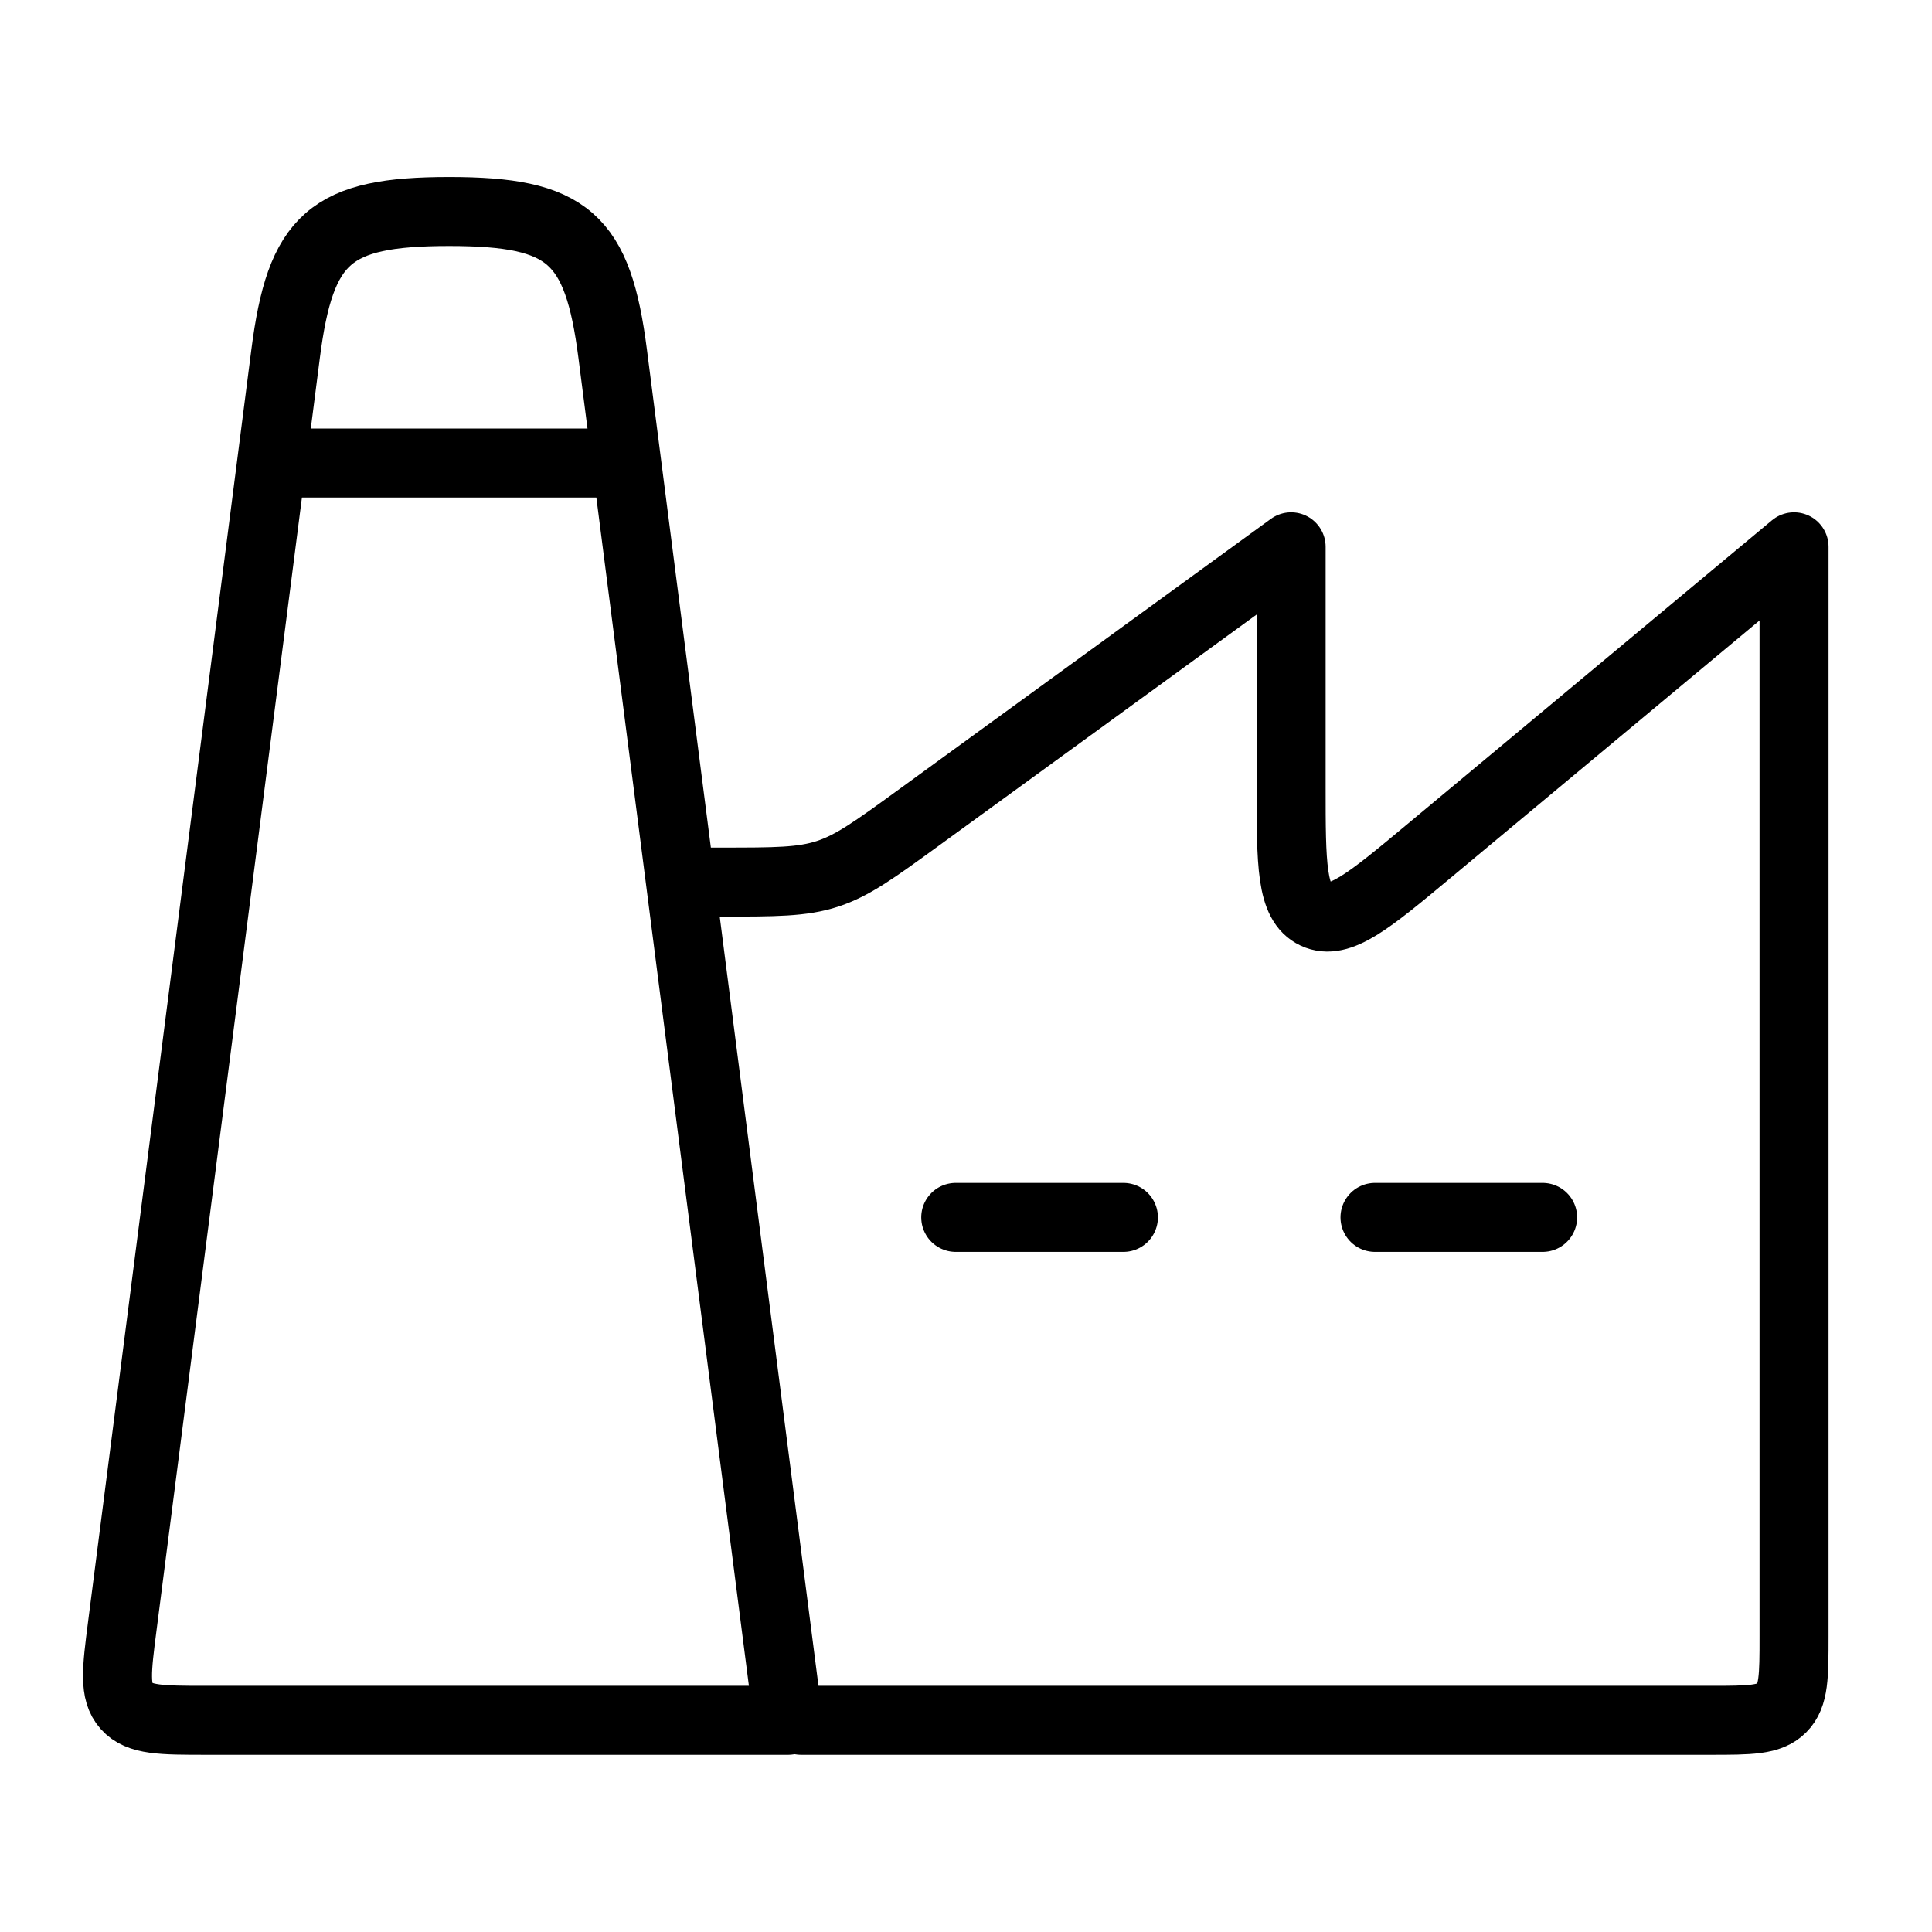 <svg width="42" height="42" viewBox="0 0 42 42" fill="none" xmlns="http://www.w3.org/2000/svg">
<mask id="mask0_254_3385" style="mask-type:alpha" maskUnits="userSpaceOnUse" x="0" y="0" width="42" height="42">
<rect width="42" height="42" fill="#D9D9D9"/>
</mask>
<g mask="url(#mask0_254_3385)">
<path d="M2.659 35.346L6.208 7.697C6.532 5.17 7.173 4.598 9.764 4.598C12.354 4.598 12.995 5.17 13.32 7.697L17.133 37.398H4.486C3.512 37.398 3.025 37.398 2.75 37.089C2.474 36.78 2.536 36.302 2.659 35.346Z" stroke="black" stroke-width="1.5" stroke-linecap="round" stroke-linejoin="round"/>
<path d="M17.415 37.398H37.179C38.038 37.398 38.468 37.398 38.734 37.131C39.001 36.864 39.001 36.435 39.001 35.576V11.887L31.057 18.507C29.764 19.585 29.117 20.123 28.593 19.878C28.068 19.632 28.068 18.79 28.068 17.107V11.887L19.963 17.782C19.012 18.473 18.537 18.818 17.988 18.997C17.438 19.176 16.851 19.176 15.676 19.176H15.312" stroke="black" stroke-width="1.5" stroke-linecap="round" stroke-linejoin="round"/>
<path d="M6.199 10.066H13.488" stroke="black" stroke-width="1.5" stroke-linecap="round" stroke-linejoin="round"/>
<path d="M20.777 26.465L24.422 26.465" stroke="black" stroke-width="1.5" stroke-linecap="round" stroke-linejoin="round"/>
<path d="M29.891 26.465H33.535" stroke="black" stroke-width="1.5" stroke-linecap="round" stroke-linejoin="round"/>
</g>
</svg>
